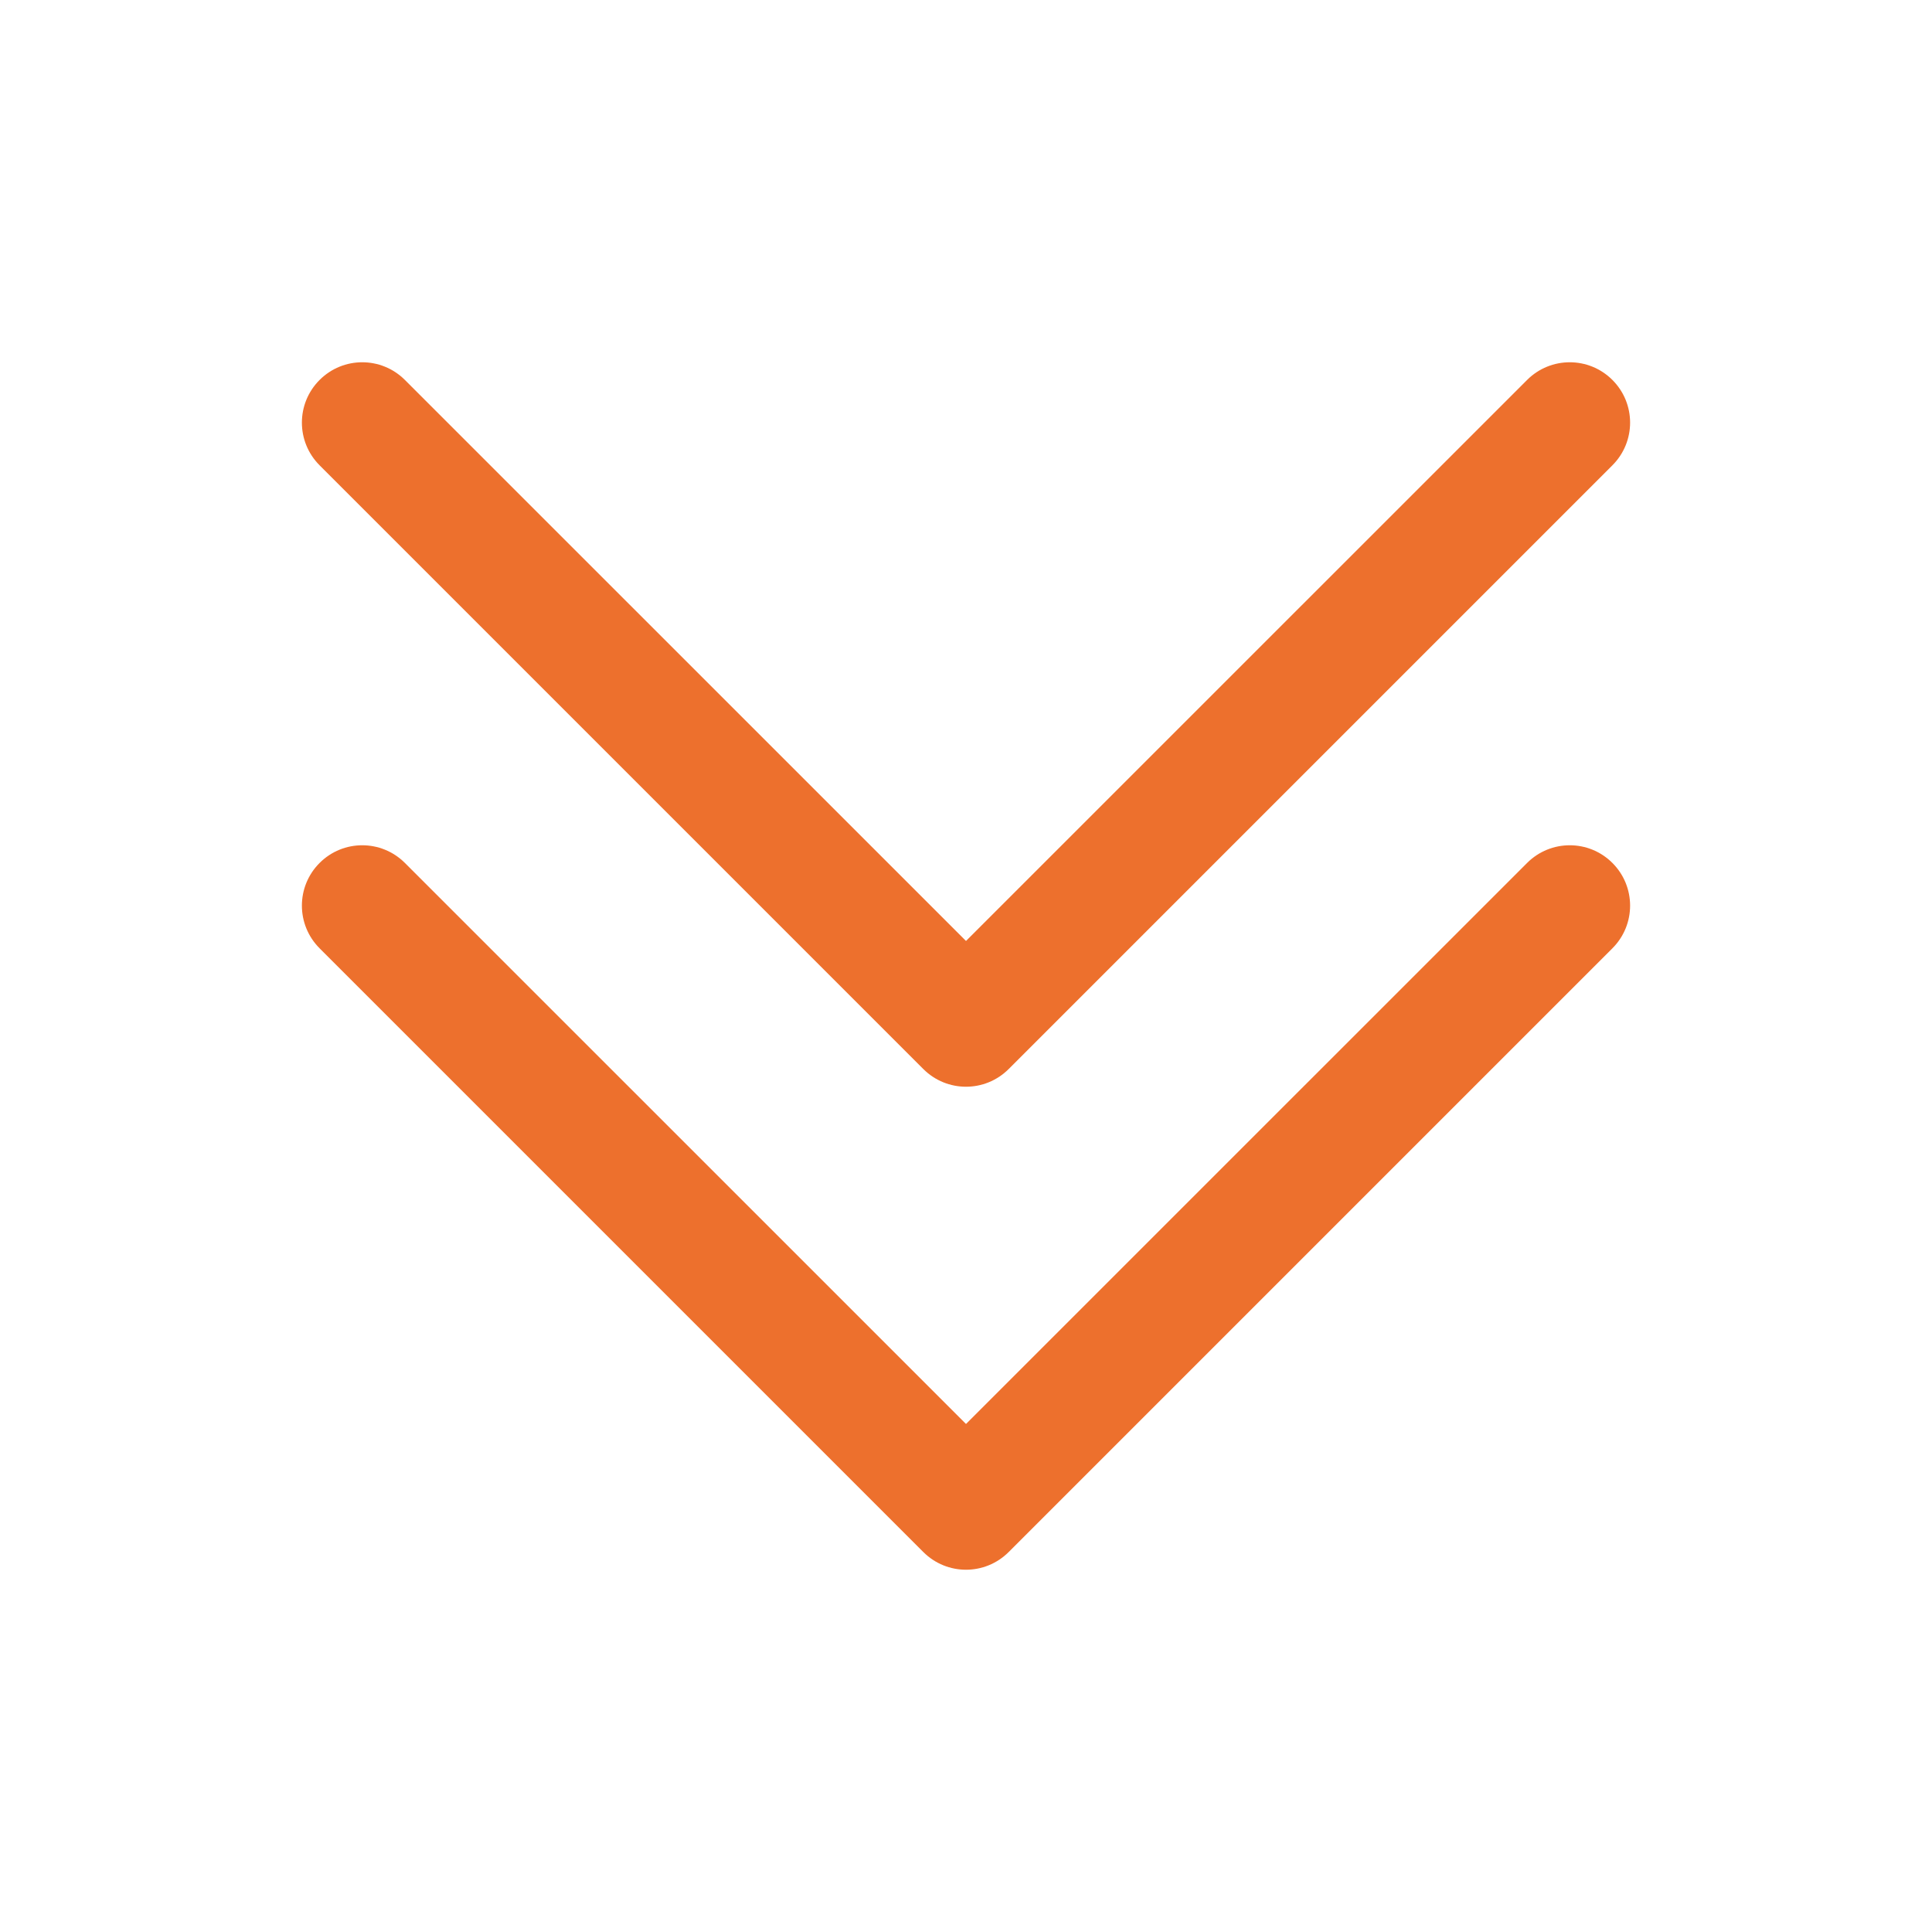 <svg width="24" height="24" viewBox="0 0 24 24" fill="none" xmlns="http://www.w3.org/2000/svg">
<path fill-rule="evenodd" clip-rule="evenodd" d="M20.03 4.72C20.323 5.013 20.323 5.487 20.03 5.78L12.53 13.28C12.237 13.573 11.763 13.573 11.47 13.28L3.97 5.78C3.677 5.487 3.677 5.013 3.97 4.72C4.263 4.427 4.737 4.427 5.03 4.72L12 11.689L18.97 4.72C19.263 4.427 19.737 4.427 20.03 4.72ZM20.03 10.72C20.323 11.013 20.323 11.487 20.03 11.78L12.53 19.28C12.237 19.573 11.763 19.573 11.47 19.28L3.97 11.78C3.677 11.487 3.677 11.013 3.97 10.72C4.263 10.427 4.737 10.427 5.03 10.72L12 17.689L18.97 10.72C19.263 10.427 19.737 10.427 20.03 10.72Z" fill="#ED702D"/>
</svg>
